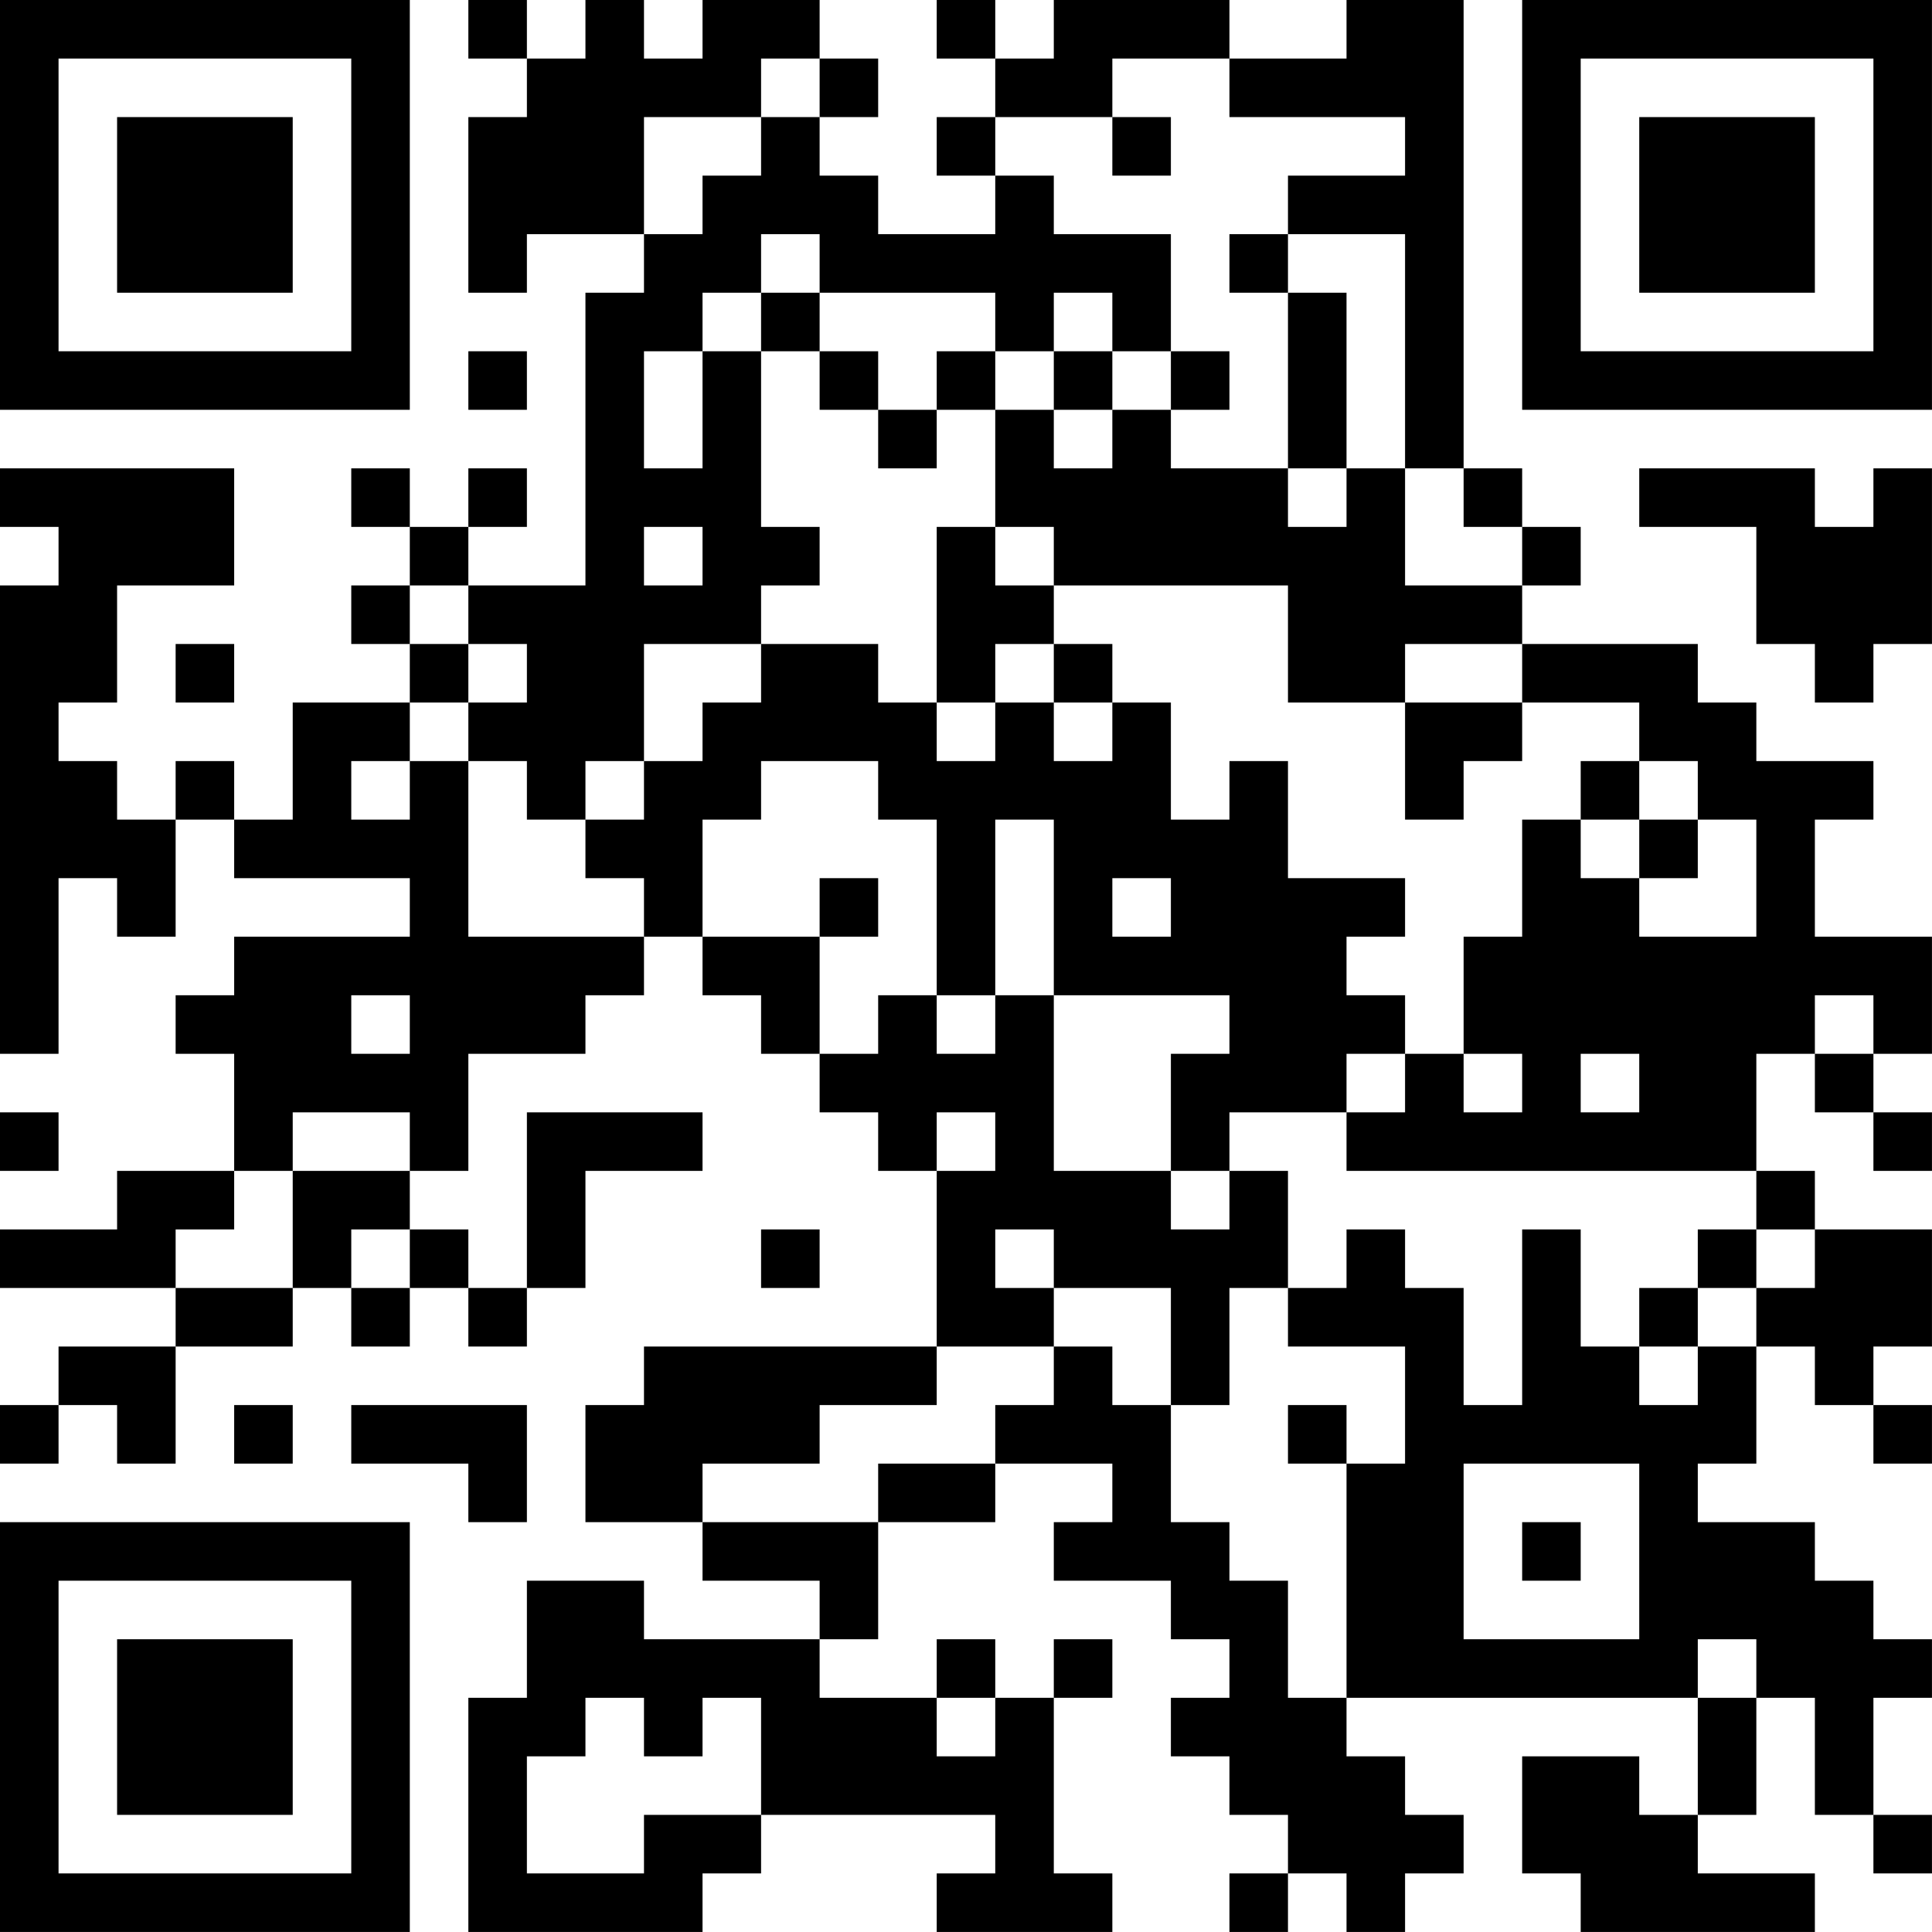 <?xml version="1.0" encoding="UTF-8"?>
<svg xmlns="http://www.w3.org/2000/svg" version="1.1" width="400" height="400" viewBox="0 0 400 400"><rect x="0" y="0" width="400" height="400" fill="#ffffff"/><g transform="scale(12.121)"><g transform="translate(0,0)"><path fill-rule="evenodd" d="M8 0L8 1L9 1L9 2L8 2L8 5L9 5L9 4L11 4L11 5L10 5L10 10L8 10L8 9L9 9L9 8L8 8L8 9L7 9L7 8L6 8L6 9L7 9L7 10L6 10L6 11L7 11L7 12L5 12L5 14L4 14L4 13L3 13L3 14L2 14L2 13L1 13L1 12L2 12L2 10L4 10L4 8L0 8L0 9L1 9L1 10L0 10L0 18L1 18L1 15L2 15L2 16L3 16L3 14L4 14L4 15L7 15L7 16L4 16L4 17L3 17L3 18L4 18L4 20L2 20L2 21L0 21L0 22L3 22L3 23L1 23L1 24L0 24L0 25L1 25L1 24L2 24L2 25L3 25L3 23L5 23L5 22L6 22L6 23L7 23L7 22L8 22L8 23L9 23L9 22L10 22L10 20L12 20L12 19L9 19L9 22L8 22L8 21L7 21L7 20L8 20L8 18L10 18L10 17L11 17L11 16L12 16L12 17L13 17L13 18L14 18L14 19L15 19L15 20L16 20L16 23L11 23L11 24L10 24L10 26L12 26L12 27L14 27L14 28L11 28L11 27L9 27L9 29L8 29L8 33L12 33L12 32L13 32L13 31L17 31L17 32L16 32L16 33L19 33L19 32L18 32L18 29L19 29L19 28L18 28L18 29L17 29L17 28L16 28L16 29L14 29L14 28L15 28L15 26L17 26L17 25L19 25L19 26L18 26L18 27L20 27L20 28L21 28L21 29L20 29L20 30L21 30L21 31L22 31L22 32L21 32L21 33L22 33L22 32L23 32L23 33L24 33L24 32L25 32L25 31L24 31L24 30L23 30L23 29L29 29L29 31L28 31L28 30L26 30L26 32L27 32L27 33L31 33L31 32L29 32L29 31L30 31L30 29L31 29L31 31L32 31L32 32L33 32L33 31L32 31L32 29L33 29L33 28L32 28L32 27L31 27L31 26L29 26L29 25L30 25L30 23L31 23L31 24L32 24L32 25L33 25L33 24L32 24L32 23L33 23L33 21L31 21L31 20L30 20L30 18L31 18L31 19L32 19L32 20L33 20L33 19L32 19L32 18L33 18L33 16L31 16L31 14L32 14L32 13L30 13L30 12L29 12L29 11L26 11L26 10L27 10L27 9L26 9L26 8L25 8L25 0L23 0L23 1L21 1L21 0L18 0L18 1L17 1L17 0L16 0L16 1L17 1L17 2L16 2L16 3L17 3L17 4L15 4L15 3L14 3L14 2L15 2L15 1L14 1L14 0L12 0L12 1L11 1L11 0L10 0L10 1L9 1L9 0ZM13 1L13 2L11 2L11 4L12 4L12 3L13 3L13 2L14 2L14 1ZM19 1L19 2L17 2L17 3L18 3L18 4L20 4L20 6L19 6L19 5L18 5L18 6L17 6L17 5L14 5L14 4L13 4L13 5L12 5L12 6L11 6L11 8L12 8L12 6L13 6L13 9L14 9L14 10L13 10L13 11L11 11L11 13L10 13L10 14L9 14L9 13L8 13L8 12L9 12L9 11L8 11L8 10L7 10L7 11L8 11L8 12L7 12L7 13L6 13L6 14L7 14L7 13L8 13L8 16L11 16L11 15L10 15L10 14L11 14L11 13L12 13L12 12L13 12L13 11L15 11L15 12L16 12L16 13L17 13L17 12L18 12L18 13L19 13L19 12L20 12L20 14L21 14L21 13L22 13L22 15L24 15L24 16L23 16L23 17L24 17L24 18L23 18L23 19L21 19L21 20L20 20L20 18L21 18L21 17L18 17L18 14L17 14L17 17L16 17L16 14L15 14L15 13L13 13L13 14L12 14L12 16L14 16L14 18L15 18L15 17L16 17L16 18L17 18L17 17L18 17L18 20L20 20L20 21L21 21L21 20L22 20L22 22L21 22L21 24L20 24L20 22L18 22L18 21L17 21L17 22L18 22L18 23L16 23L16 24L14 24L14 25L12 25L12 26L15 26L15 25L17 25L17 24L18 24L18 23L19 23L19 24L20 24L20 26L21 26L21 27L22 27L22 29L23 29L23 25L24 25L24 23L22 23L22 22L23 22L23 21L24 21L24 22L25 22L25 24L26 24L26 21L27 21L27 23L28 23L28 24L29 24L29 23L30 23L30 22L31 22L31 21L30 21L30 20L23 20L23 19L24 19L24 18L25 18L25 19L26 19L26 18L25 18L25 16L26 16L26 14L27 14L27 15L28 15L28 16L30 16L30 14L29 14L29 13L28 13L28 12L26 12L26 11L24 11L24 12L22 12L22 10L18 10L18 9L17 9L17 7L18 7L18 8L19 8L19 7L20 7L20 8L22 8L22 9L23 9L23 8L24 8L24 10L26 10L26 9L25 9L25 8L24 8L24 4L22 4L22 3L24 3L24 2L21 2L21 1ZM19 2L19 3L20 3L20 2ZM21 4L21 5L22 5L22 8L23 8L23 5L22 5L22 4ZM13 5L13 6L14 6L14 7L15 7L15 8L16 8L16 7L17 7L17 6L16 6L16 7L15 7L15 6L14 6L14 5ZM8 6L8 7L9 7L9 6ZM18 6L18 7L19 7L19 6ZM20 6L20 7L21 7L21 6ZM28 8L28 9L30 9L30 11L31 11L31 12L32 12L32 11L33 11L33 8L32 8L32 9L31 9L31 8ZM11 9L11 10L12 10L12 9ZM16 9L16 12L17 12L17 11L18 11L18 12L19 12L19 11L18 11L18 10L17 10L17 9ZM3 11L3 12L4 12L4 11ZM24 12L24 14L25 14L25 13L26 13L26 12ZM27 13L27 14L28 14L28 15L29 15L29 14L28 14L28 13ZM14 15L14 16L15 16L15 15ZM19 15L19 16L20 16L20 15ZM6 17L6 18L7 18L7 17ZM31 17L31 18L32 18L32 17ZM27 18L27 19L28 19L28 18ZM0 19L0 20L1 20L1 19ZM5 19L5 20L4 20L4 21L3 21L3 22L5 22L5 20L7 20L7 19ZM16 19L16 20L17 20L17 19ZM6 21L6 22L7 22L7 21ZM13 21L13 22L14 22L14 21ZM29 21L29 22L28 22L28 23L29 23L29 22L30 22L30 21ZM4 24L4 25L5 25L5 24ZM6 24L6 25L8 25L8 26L9 26L9 24ZM22 24L22 25L23 25L23 24ZM25 25L25 28L28 28L28 25ZM26 26L26 27L27 27L27 26ZM29 28L29 29L30 29L30 28ZM10 29L10 30L9 30L9 32L11 32L11 31L13 31L13 29L12 29L12 30L11 30L11 29ZM16 29L16 30L17 30L17 29ZM0 0L0 7L7 7L7 0ZM1 1L1 6L6 6L6 1ZM2 2L2 5L5 5L5 2ZM26 0L26 7L33 7L33 0ZM27 1L27 6L32 6L32 1ZM28 2L28 5L31 5L31 2ZM0 26L0 33L7 33L7 26ZM1 27L1 32L6 32L6 27ZM2 28L2 31L5 31L5 28Z" fill="#000000"/></g></g></svg>
